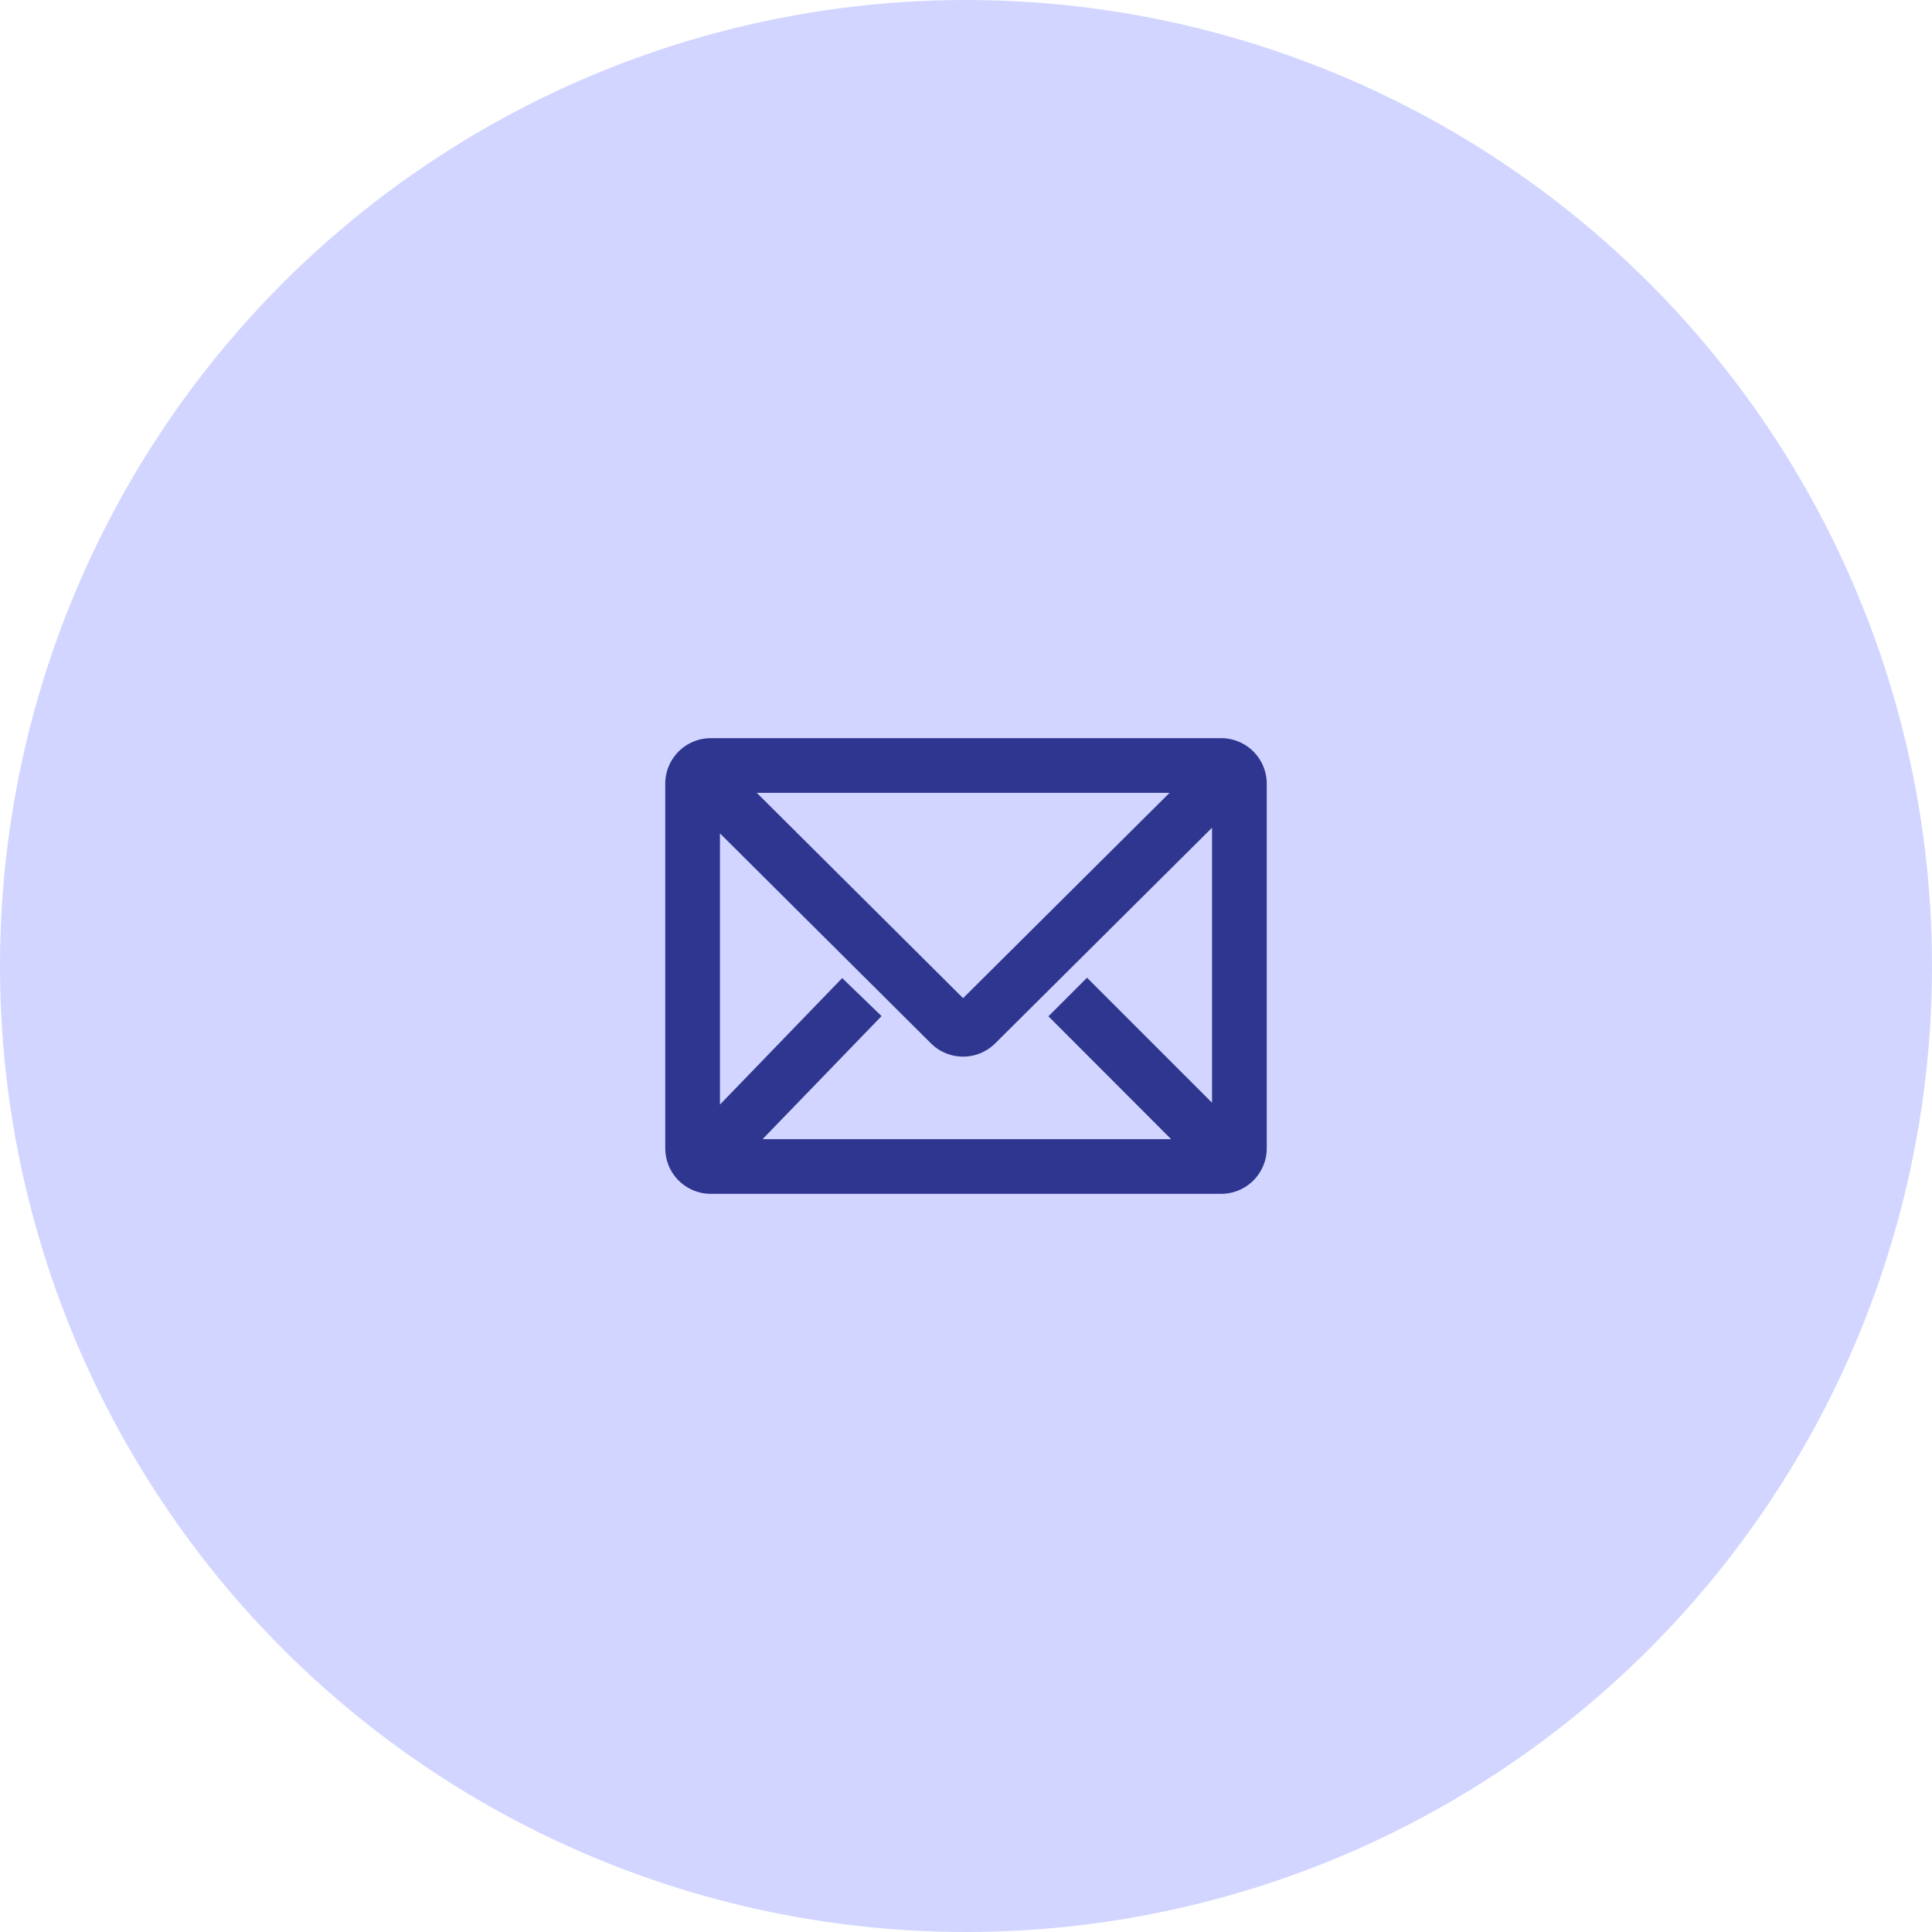<svg xmlns="http://www.w3.org/2000/svg" width="106" height="106" viewBox="0 0 106 106">
  <g id="Group_51886" data-name="Group 51886" transform="translate(-327 -450)">
    <circle id="Ellipse_85" data-name="Ellipse 85" cx="53" cy="53" r="53" transform="translate(327 450)" fill="#d2d5ff"/>
    <path id="email-line" d="M32,6H4A2,2,0,0,0,2,8V28a2,2,0,0,0,2,2H32a2,2,0,0,0,2-2V8A2,2,0,0,0,32,6ZM30.46,28H5.66l7-7.24-1.44-1.39L4,26.84V9.52L16.43,21.89a2,2,0,0,0,2.82,0L32,9.21v17.5l-7.36-7.36-1.41,1.41ZM5.31,8H30.38L17.84,20.47Z" transform="translate(362 485)" fill="#2e368f" stroke="#2e368f" stroke-width="1"/>
  </g>
</svg>
